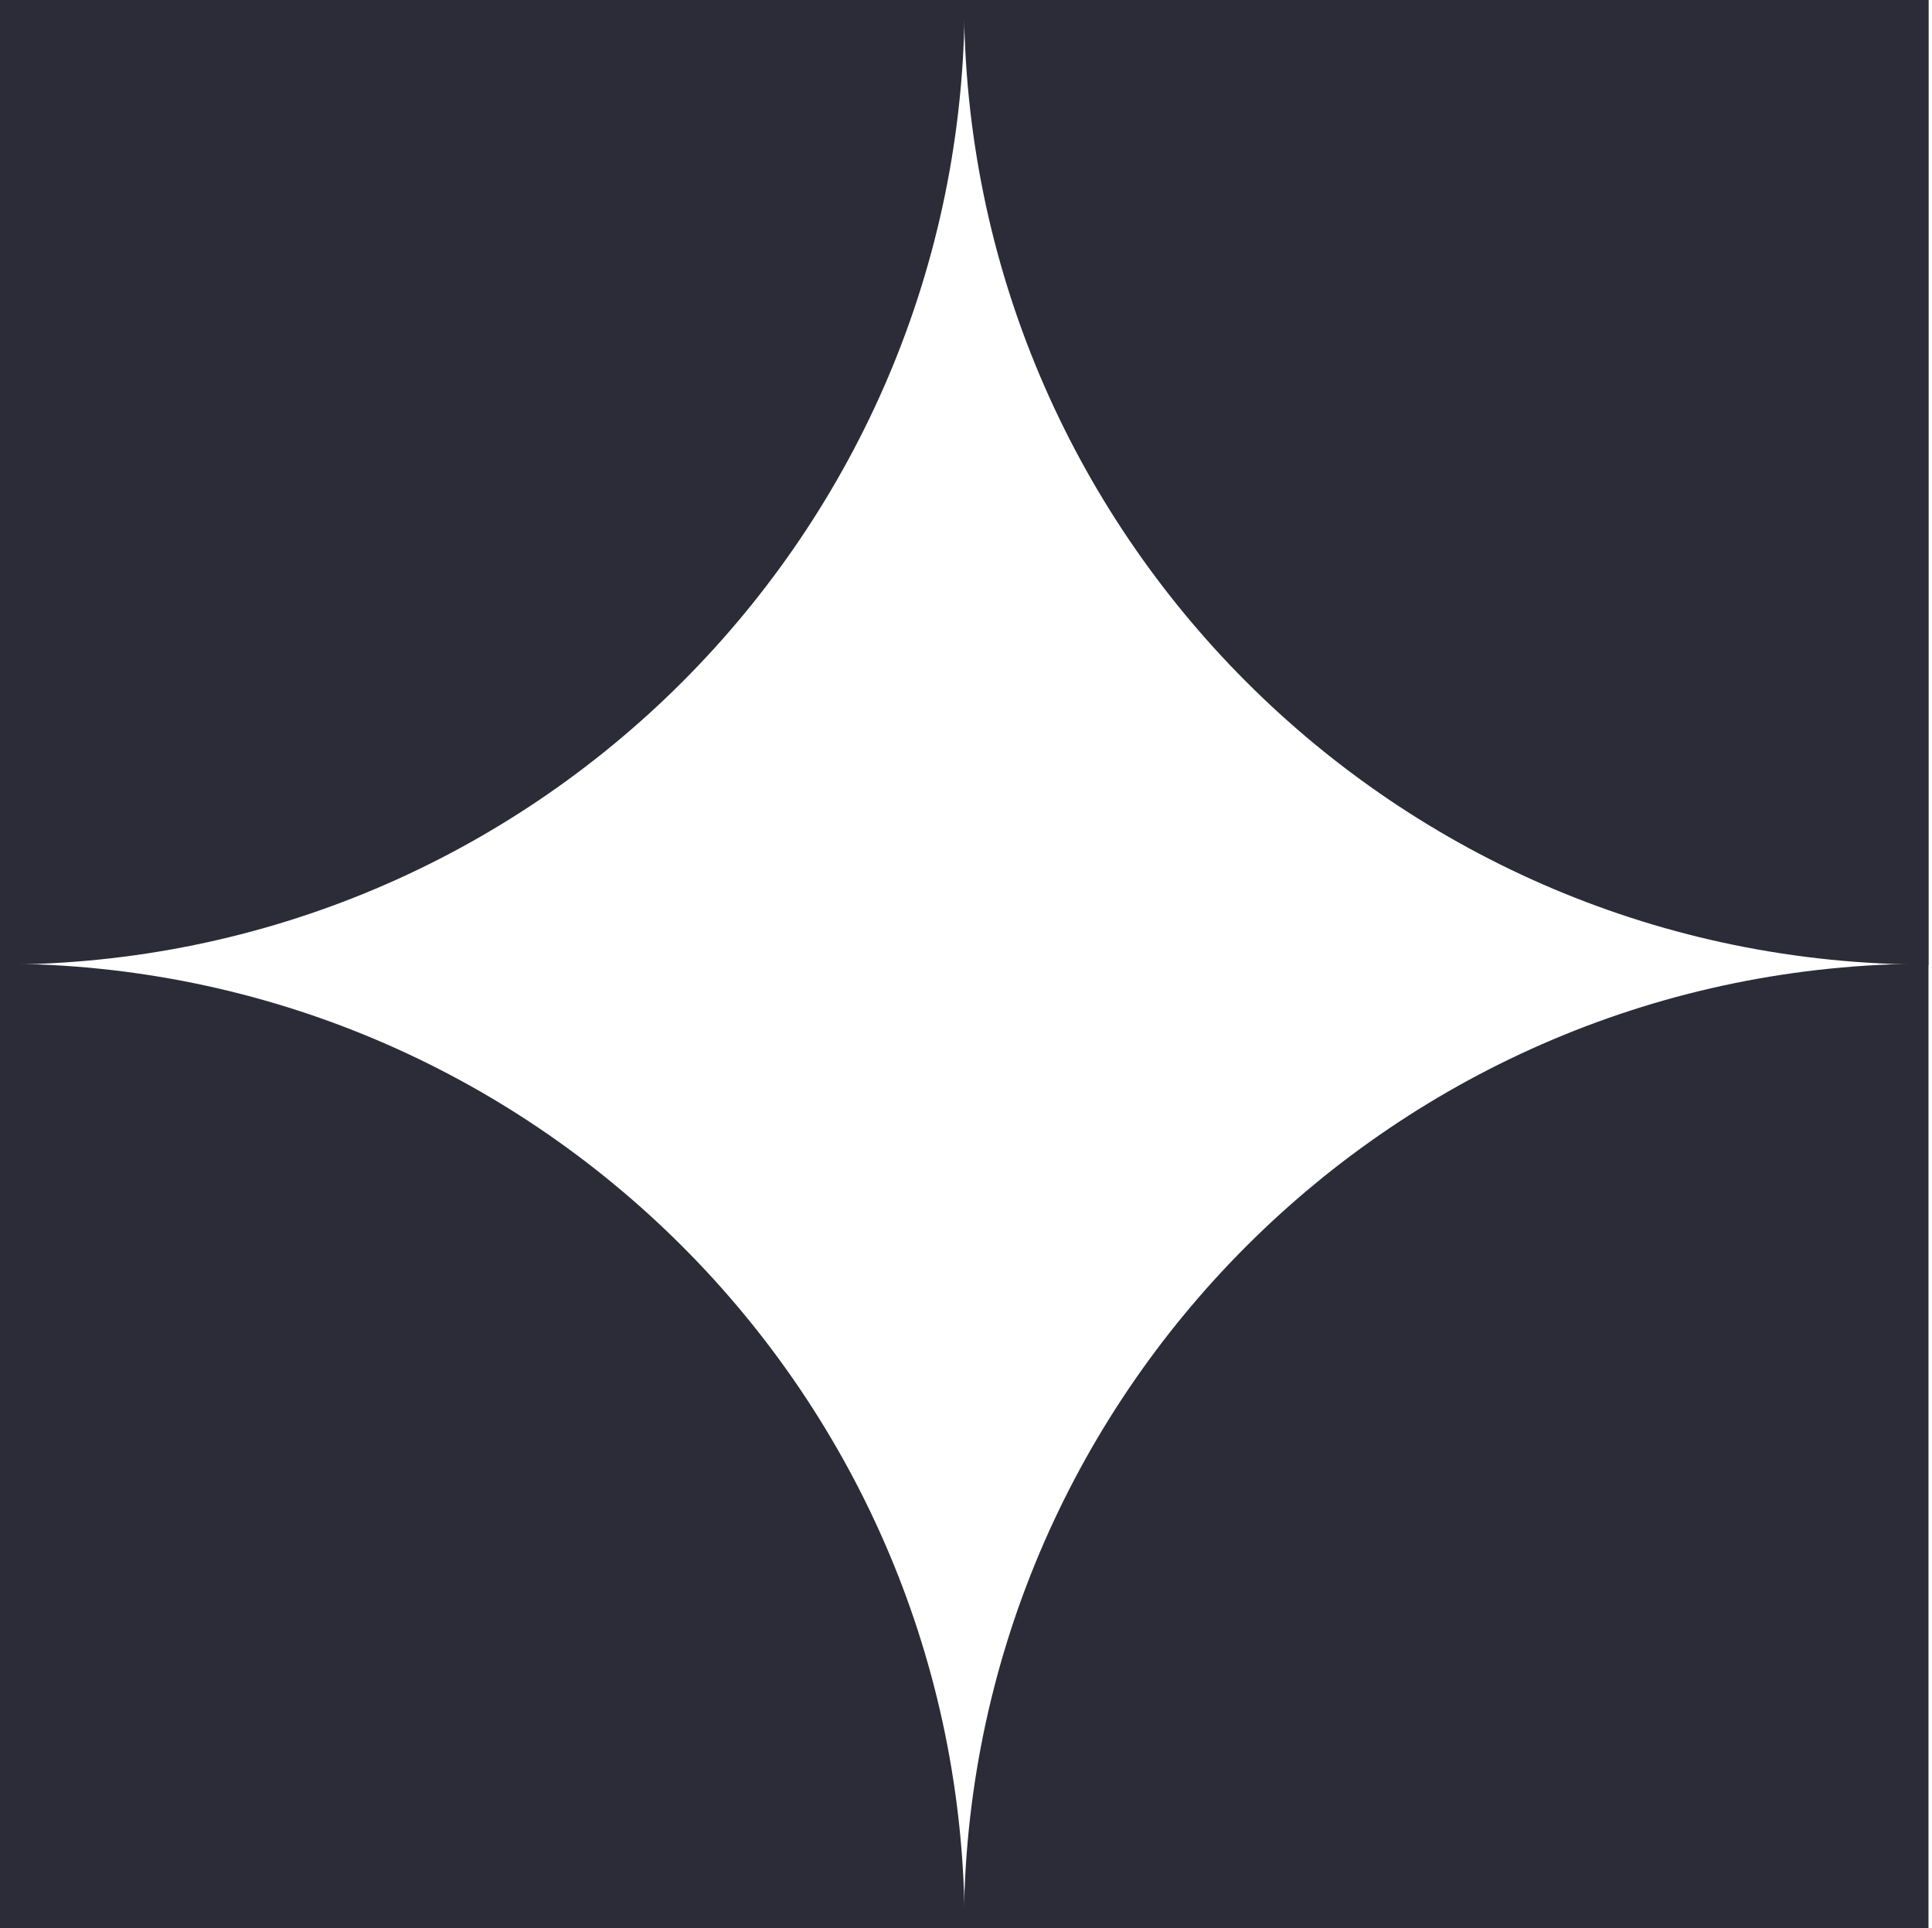 <svg width="536" height="535" viewBox="0 0 536 535" fill="none" xmlns="http://www.w3.org/2000/svg">
<path d="M267.63 535H0V267.37C147.817 267.37 267.63 387.183 267.63 535Z" fill="#2C2C38"/>
<path d="M535.027 267.37V535H267.397C267.397 387.183 387.21 267.37 535.027 267.37Z" fill="#2C2C38"/>
<path d="M0 267.63V0H267.63C267.63 147.817 147.817 267.63 0 267.63Z" fill="#2C2C38"/>
<path d="M267.444 0H535.074V267.63C387.257 267.63 267.444 147.817 267.444 0Z" fill="#2C2C38"/>
</svg>
